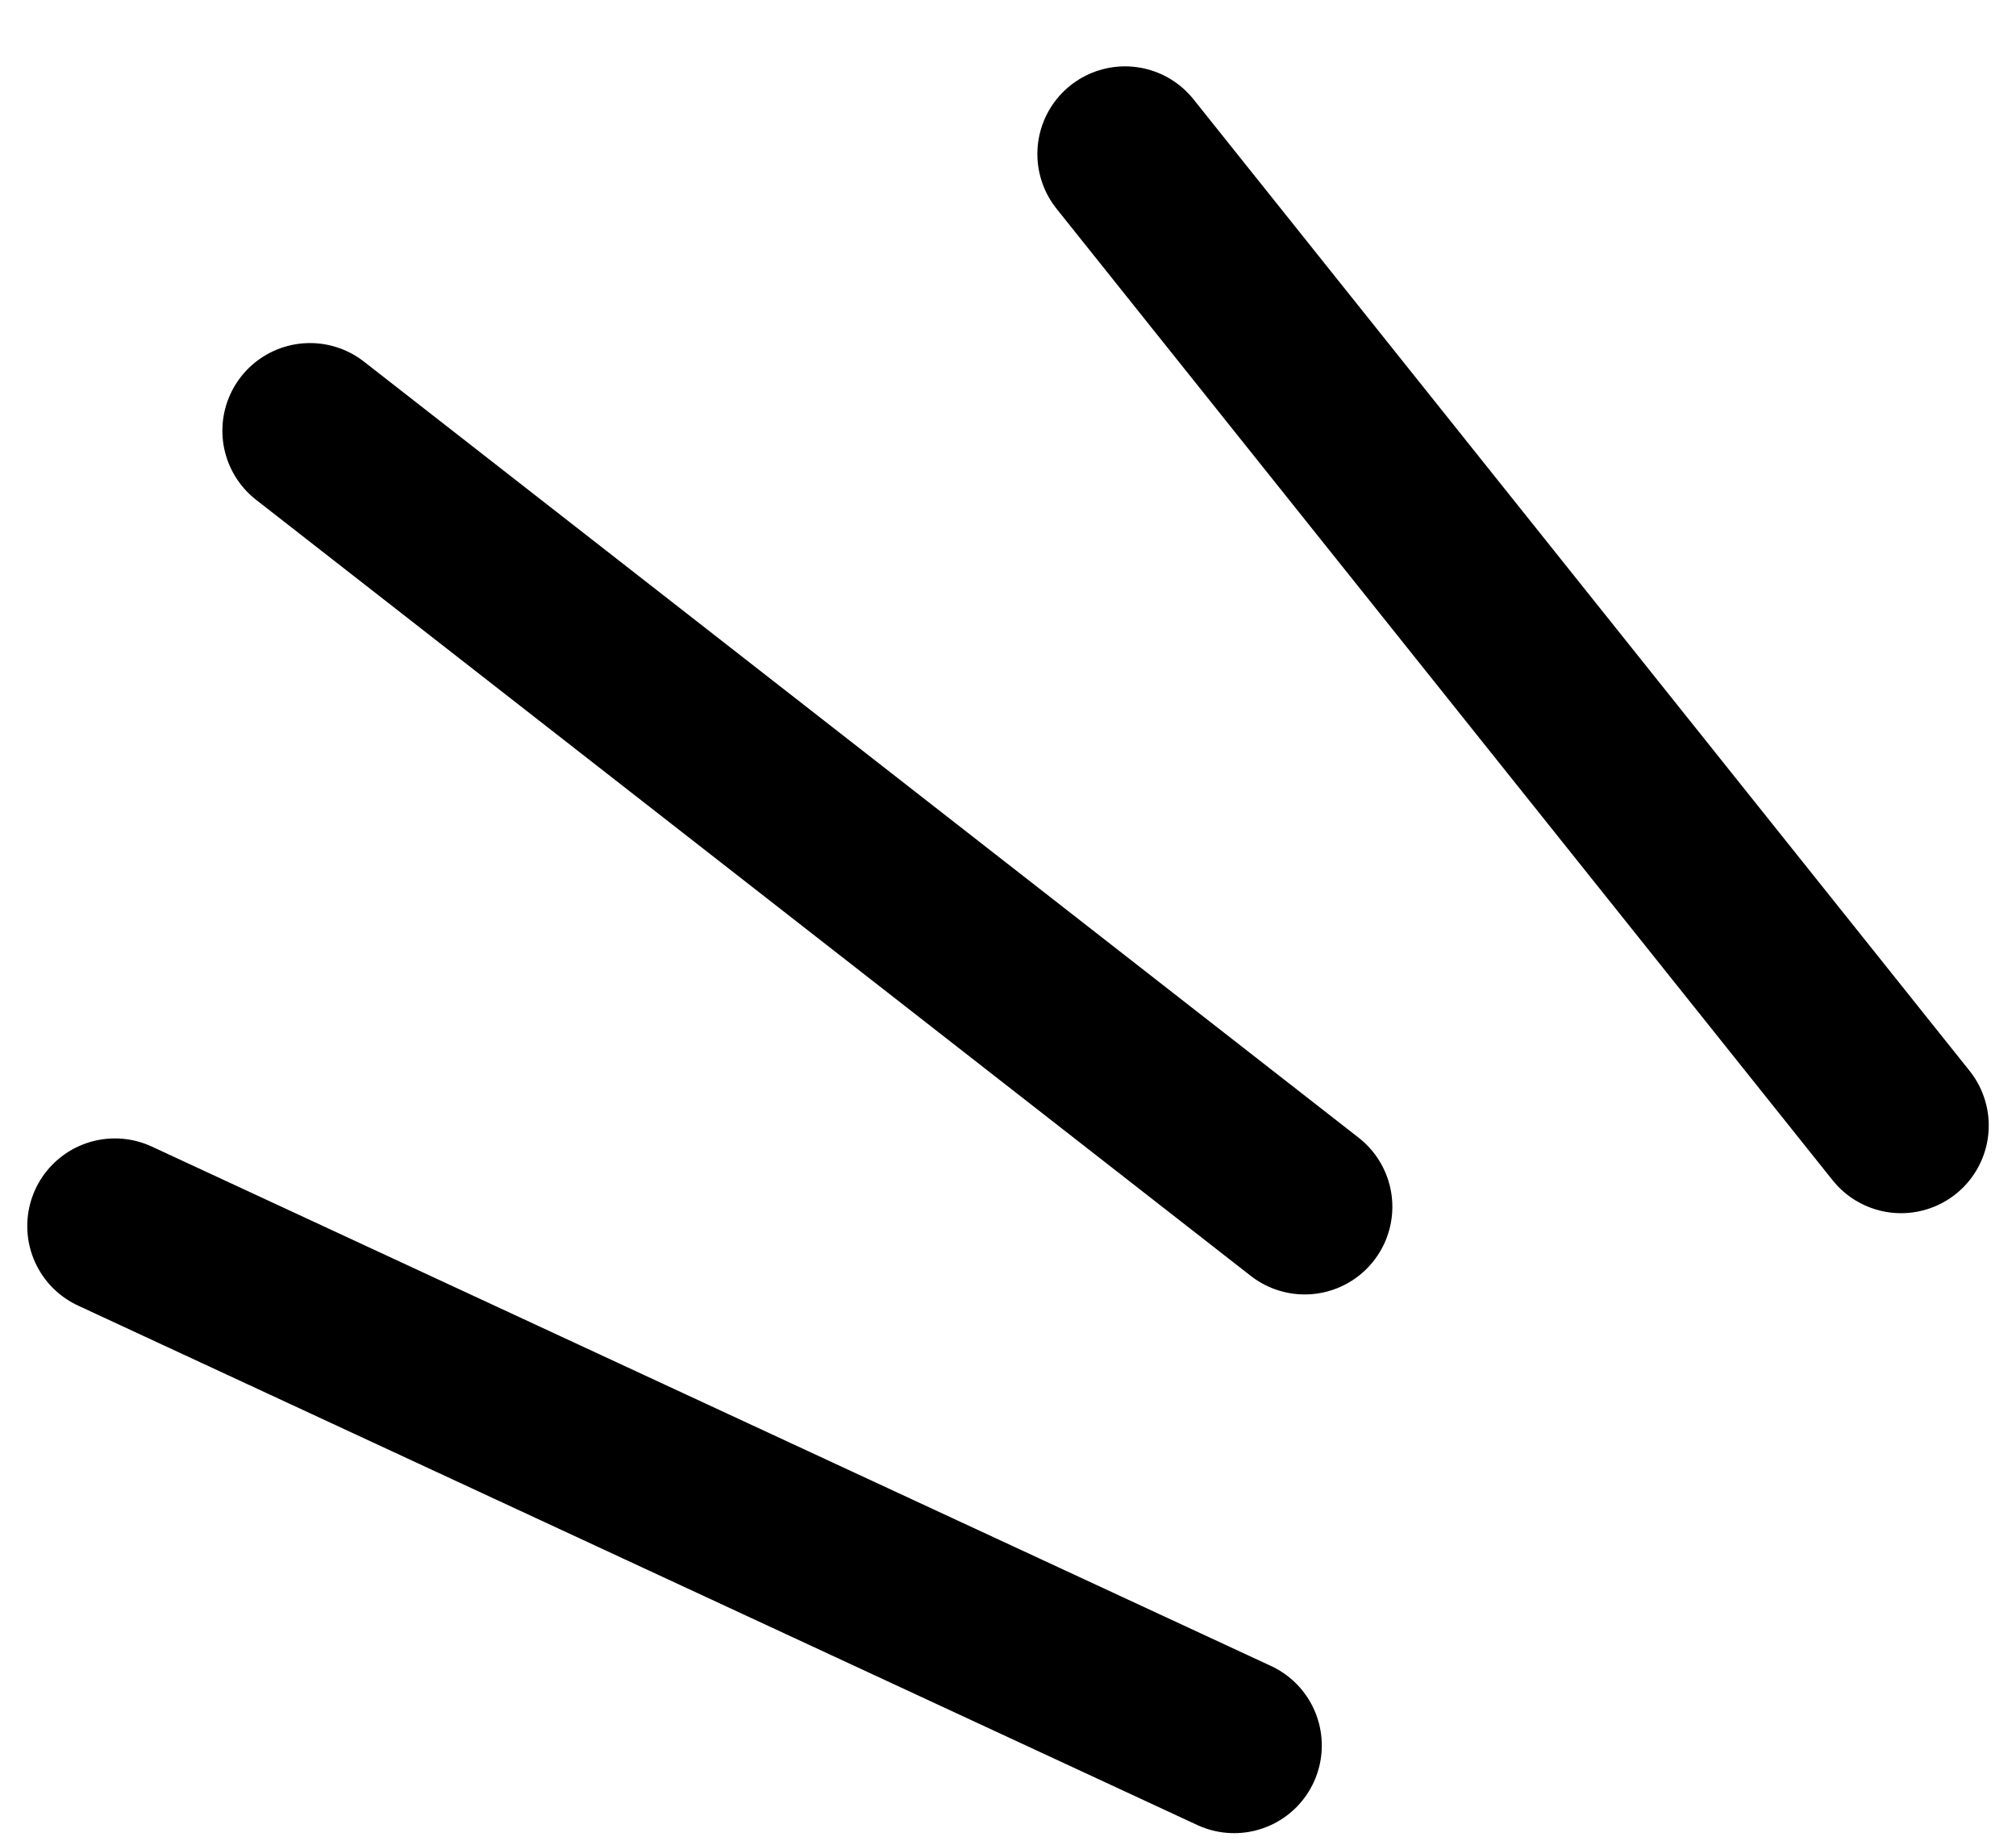 <?xml version="1.0" encoding="UTF-8"?> <svg xmlns="http://www.w3.org/2000/svg" width="23" height="21" viewBox="0 0 23 21" fill="none"><path d="M21.689 12.841L12.835 1.757M14.885 13.768L3.537 4.914M14.08 19.914L1.311 13.988" stroke="black" stroke-width="2" stroke-linecap="round" stroke-linejoin="round"></path></svg> 
